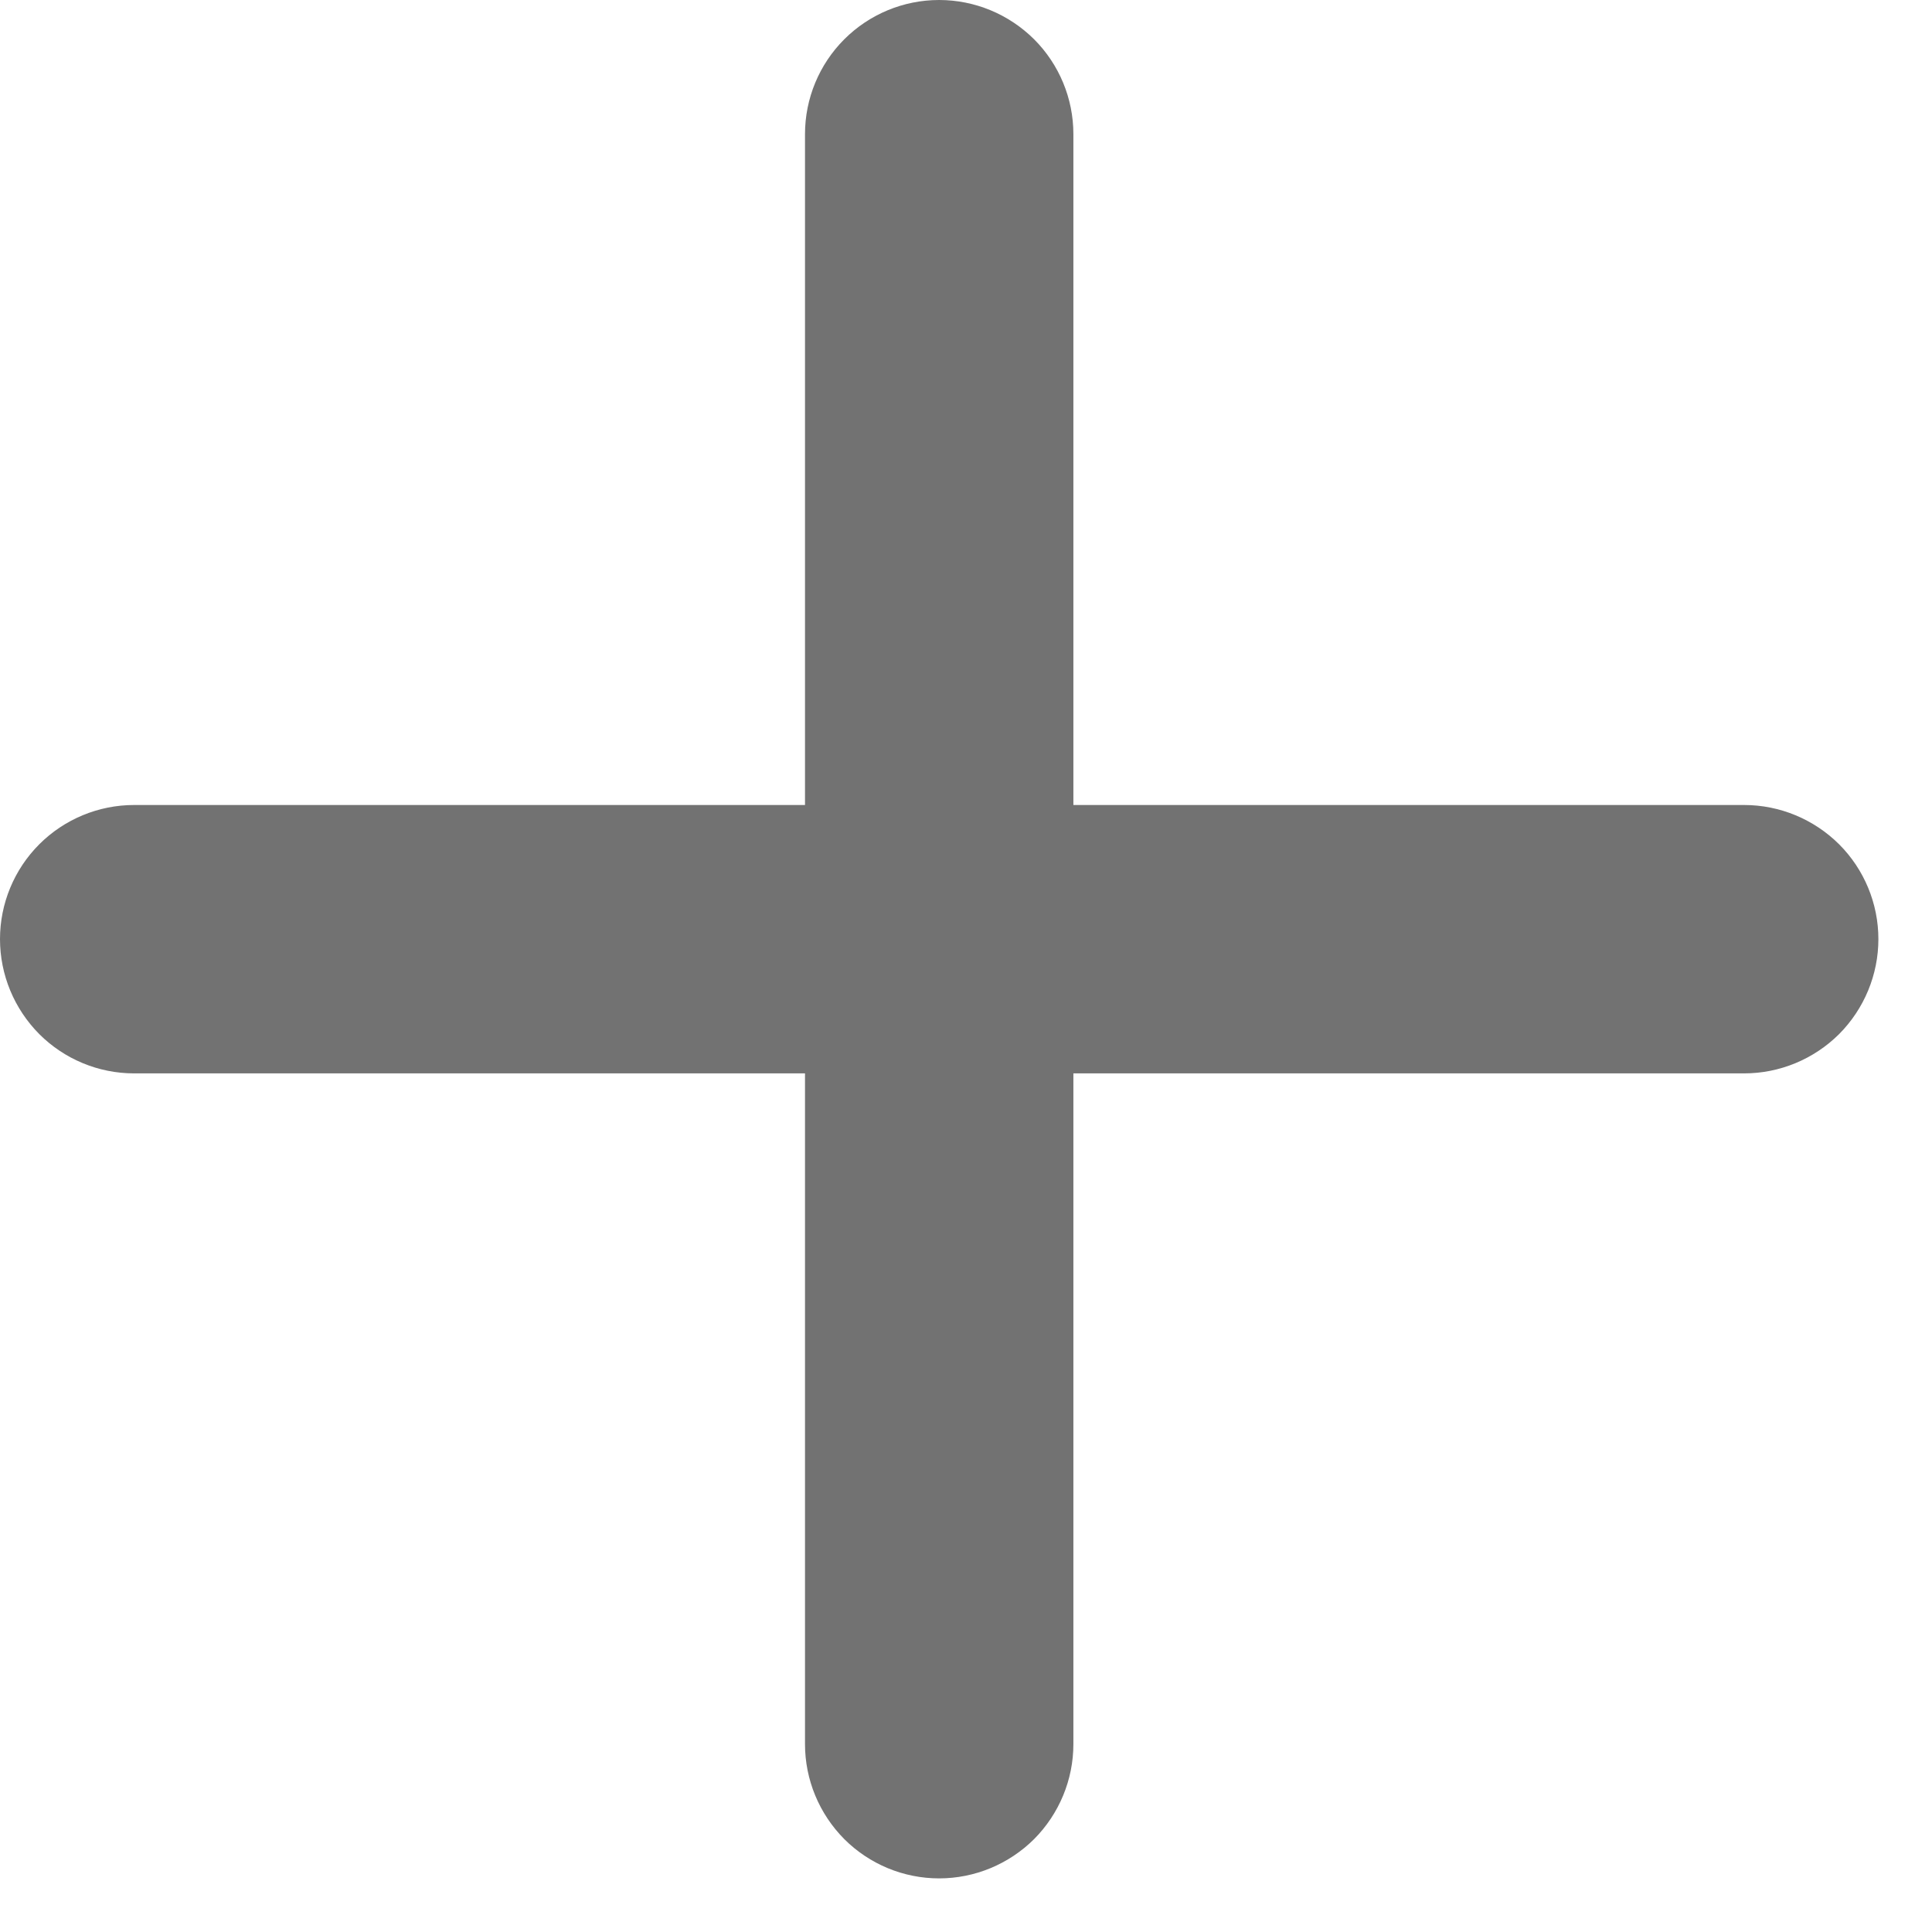 <svg width="12" height="12" viewBox="0 0 12 12" fill="none" xmlns="http://www.w3.org/2000/svg">
    <path d="M10.833 6.667H6.667V10.833C6.667 11.054 6.579 11.266 6.423 11.423C6.266 11.579 6.054 11.667 5.833 11.667C5.612 11.667 5.4 11.579 5.244 11.423C5.088 11.266 5 11.054 5 10.833V6.667H0.833C0.612 6.667 0.4 6.579 0.244 6.423C0.088 6.266 0 6.054 0 5.833C0 5.612 0.088 5.4 0.244 5.244C0.4 5.088 0.612 5 0.833 5H5V0.833C5 0.612 5.088 0.4 5.244 0.244C5.4 0.088 5.612 0 5.833 0C6.054 0 6.266 0.088 6.423 0.244C6.579 0.4 6.667 0.612 6.667 0.833V5H10.833C11.054 5 11.266 5.088 11.423 5.244C11.579 5.4 11.667 5.612 11.667 5.833C11.667 6.054 11.579 6.266 11.423 6.423C11.266 6.579 11.054 6.667 10.833 6.667Z" fill="#727272"/>
</svg>
